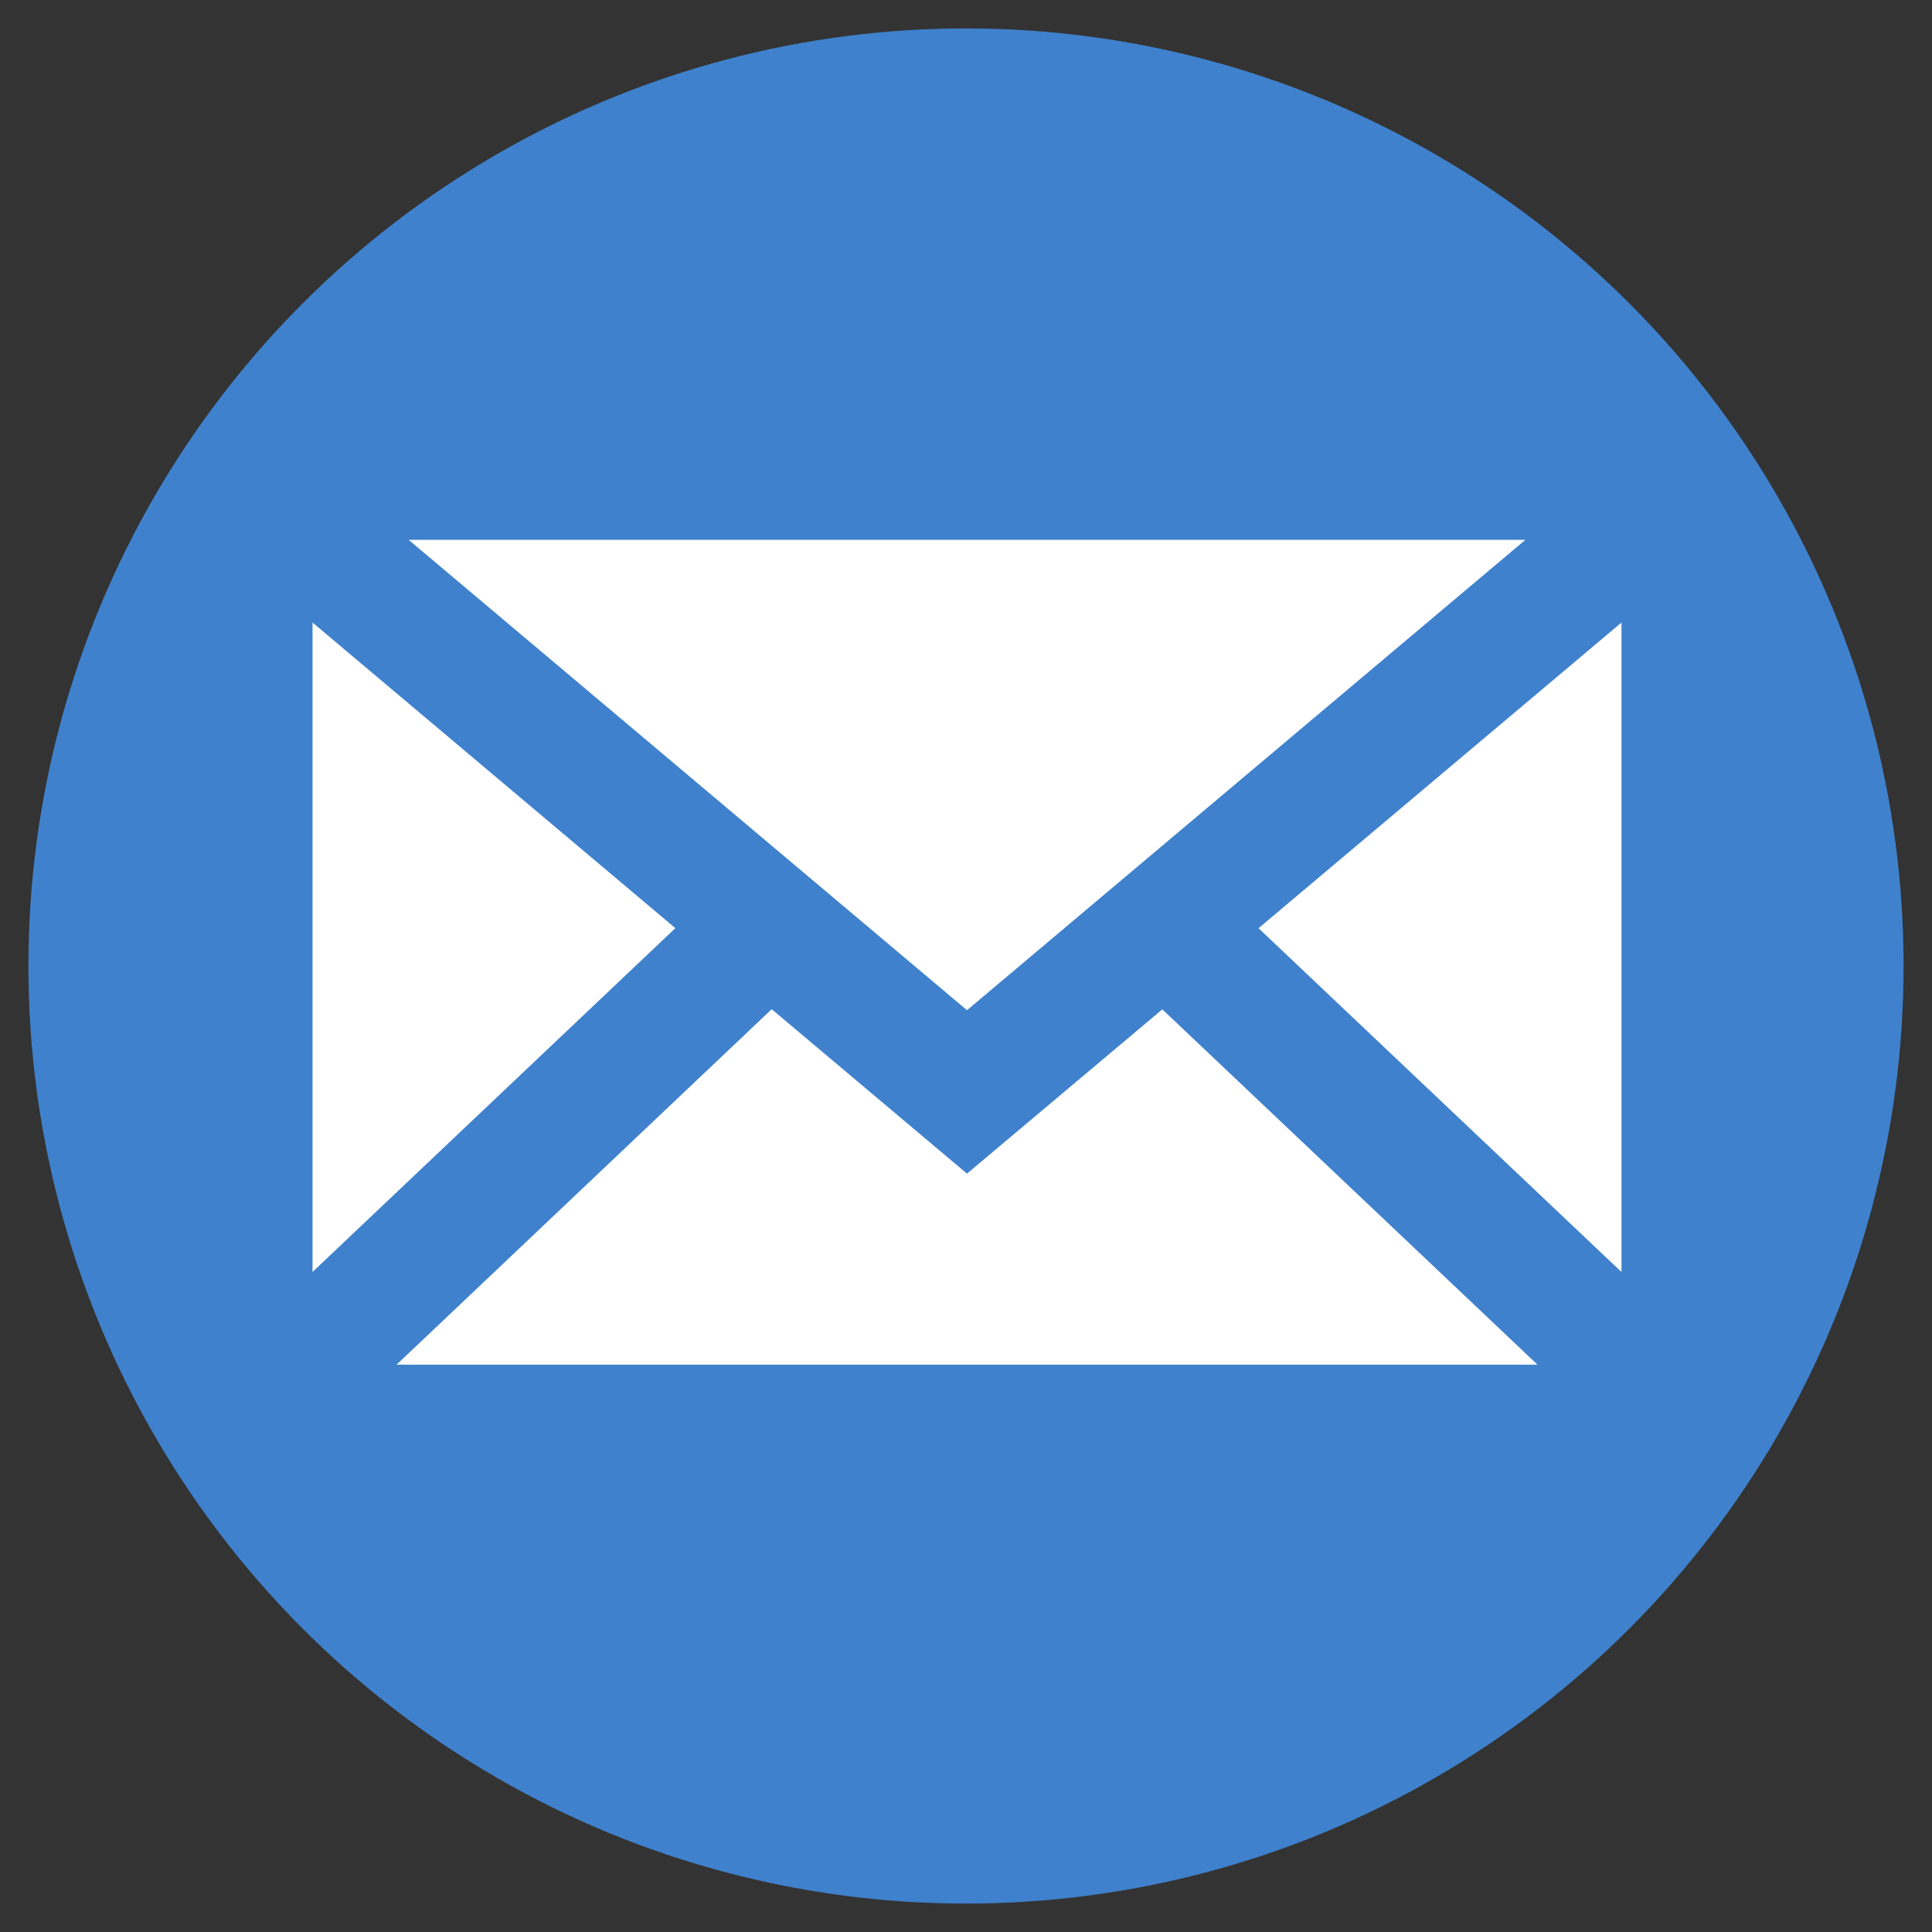 <?xml version="1.0" encoding="UTF-8"?>
<svg width="68px" height="68px" viewBox="0 0 68 68" version="1.1" xmlns="http://www.w3.org/2000/svg" xmlns:xlink="http://www.w3.org/1999/xlink">
    <rect x="0" y="0" width="68" height="68" fill="#333333" stroke="none"/>
    <!-- Generator: Sketch 52.6 (67491) - http://www.bohemiancoding.com/sketch -->
    <title>mail</title>
    <desc>Created with Sketch.</desc>
    <g id="mail" stroke="none" stroke-width="1" fill="none" fill-rule="evenodd">
        <circle id="Oval" fill="#3F81CC" cx="34" cy="34" r="33"></circle>
        <path d="M14.383,19 L34.035,35.556 L53.689,19 L14.383,19 Z M44.296,32.67 L57.071,44.771 L57.071,21.911 L44.296,32.67 Z M11,44.769 L23.77,32.668 L11,21.911 L11,44.769 Z M13.958,48.032 L54.115,48.032 L40.91,35.526 L34.035,41.308 L27.161,35.52 L13.958,48.032 Z" id="Fill-1" fill="#FFFFFF"></path>
    </g>
</svg>